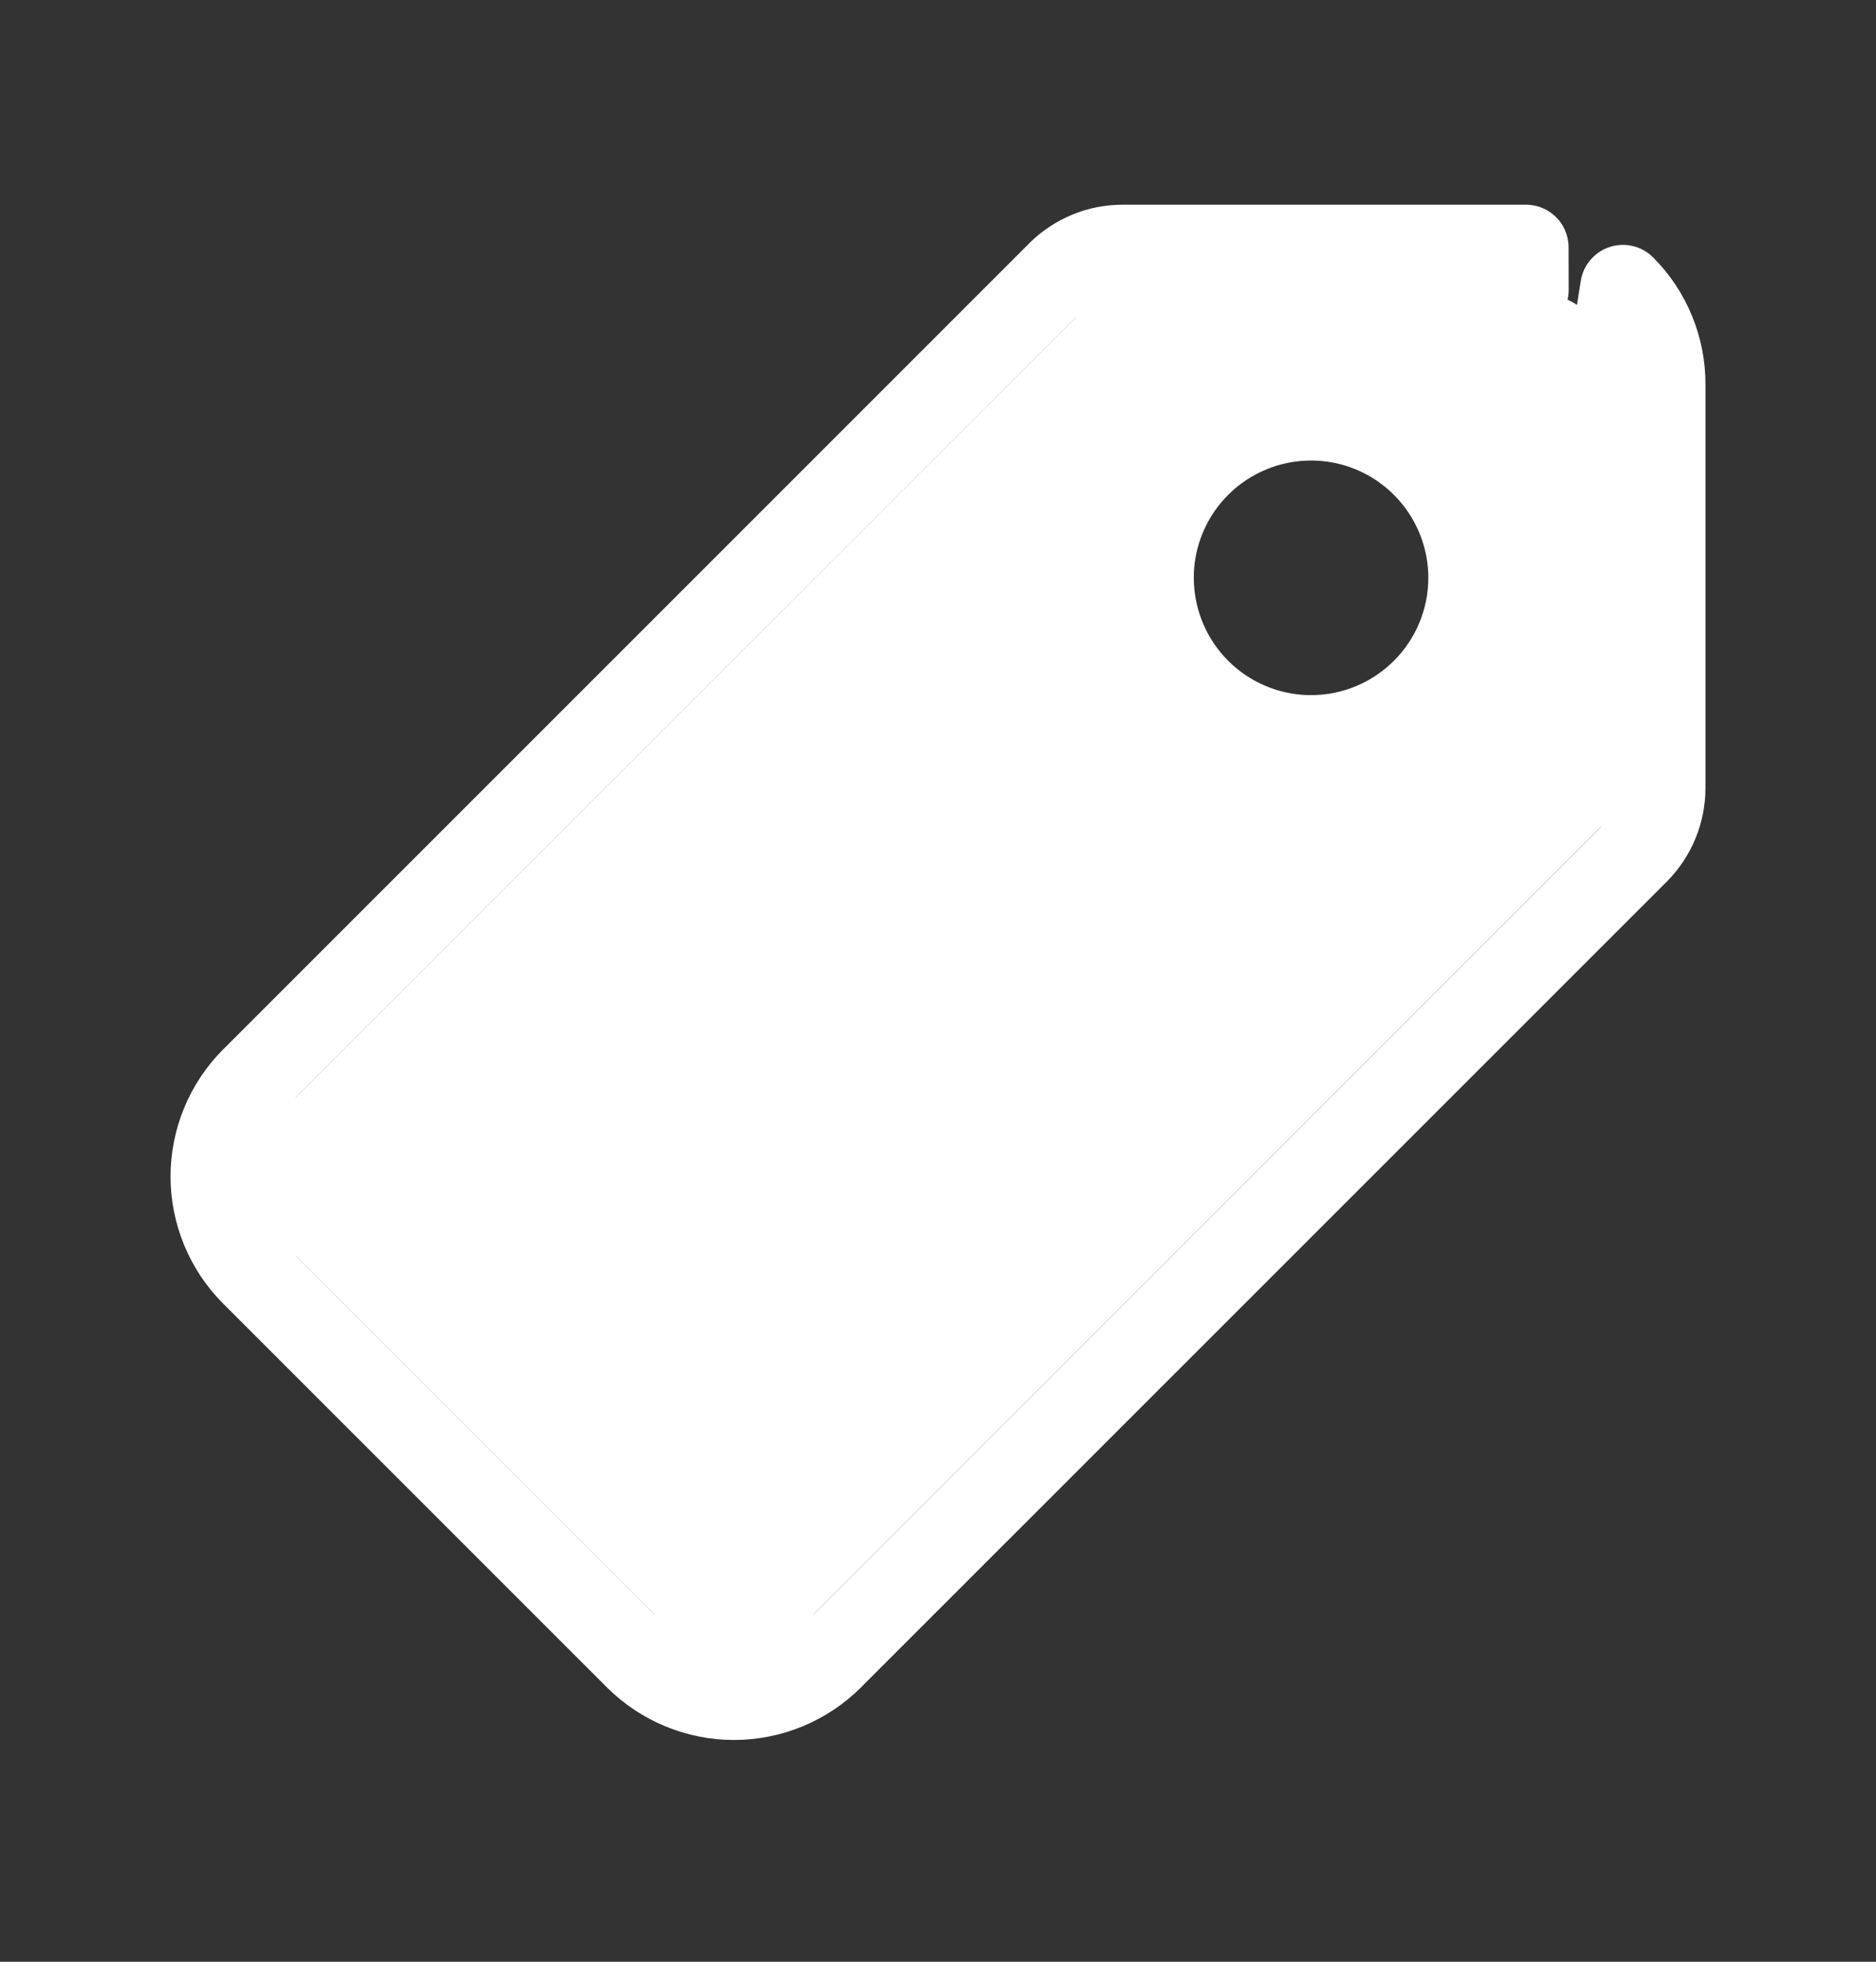 <svg width="22" height="23" viewBox="0 0 22 23" fill="none" xmlns="http://www.w3.org/2000/svg">
<rect x="0" y="0" width="22" height="23" fill="#333333" stroke="none"/>
<path d="M12.422 3.208L12.423 3.206C12.621 3.01 12.889 2.899 13.168 2.9M12.422 3.208L17.896 3.4L17.895 2.9H13.168M12.422 3.208L2.97 12.658L2.969 12.658M13.168 2.9C13.168 2.9 13.168 2.9 13.168 2.9ZM2.969 12.658C2.669 12.96 2.5 13.368 2.5 13.794C2.5 14.219 2.669 14.628 2.969 14.929L2.97 14.93M2.969 12.658L2.97 14.93M2.97 14.93L7.471 19.43L7.472 19.431M2.97 14.93L7.472 19.431M7.472 19.431C7.773 19.731 8.182 19.9 8.607 19.9C9.033 19.9 9.441 19.731 9.743 19.431L9.743 19.43M7.472 19.431L9.743 19.43M9.743 19.43L19.192 9.984L19.193 9.983M9.743 19.43L19.193 9.983M19.193 9.983C19.39 9.785 19.5 9.517 19.5 9.238M19.193 9.983L19.5 9.238M19.5 9.238V4.508M19.5 9.238L19 9.238L19.5 4.508M19.5 4.508C19.501 4.298 19.46 4.089 19.38 3.894M19.5 4.508C19.5 4.509 19.5 4.509 19.5 4.51L19 4.507M19.5 4.508V4.507H19M19.5 4.508L18.918 4.083M19.38 3.894L18.918 4.083M19.38 3.894C19.3 3.698 19.182 3.52 19.032 3.371L18.918 4.083M18.918 4.083C18.973 4.218 19.001 4.362 19 4.507M18.918 4.083L19 4.507" stroke="white" stroke-linecap="round" stroke-linejoin="round"/>
<path fill-rule="evenodd" clip-rule="evenodd" d="M13.168 3.4H17.896C18.041 3.399 18.185 3.428 18.32 3.484C18.454 3.539 18.576 3.621 18.678 3.724C18.781 3.827 18.862 3.949 18.918 4.083C18.973 4.218 19.001 4.362 19 4.507V9.238C19 9.385 18.942 9.526 18.838 9.63L9.39 19.076C9.182 19.283 8.901 19.4 8.607 19.4C8.314 19.4 8.032 19.283 7.824 19.076L3.323 14.576C3.116 14.369 3 14.087 3 13.794C3 13.501 3.116 13.219 3.323 13.011L12.775 3.561C12.88 3.458 13.021 3.399 13.168 3.4ZM14.611 7.918C14.837 8.069 15.103 8.15 15.375 8.15C15.74 8.15 16.089 8.005 16.347 7.747C16.605 7.489 16.75 7.139 16.75 6.775C16.75 6.503 16.669 6.237 16.518 6.011C16.367 5.785 16.152 5.608 15.901 5.504C15.65 5.4 15.373 5.373 15.107 5.426C14.84 5.479 14.595 5.61 14.403 5.802C14.21 5.995 14.079 6.24 14.026 6.506C13.973 6.773 14.001 7.05 14.105 7.301C14.209 7.552 14.385 7.767 14.611 7.918Z" fill="white"/>
</svg>
